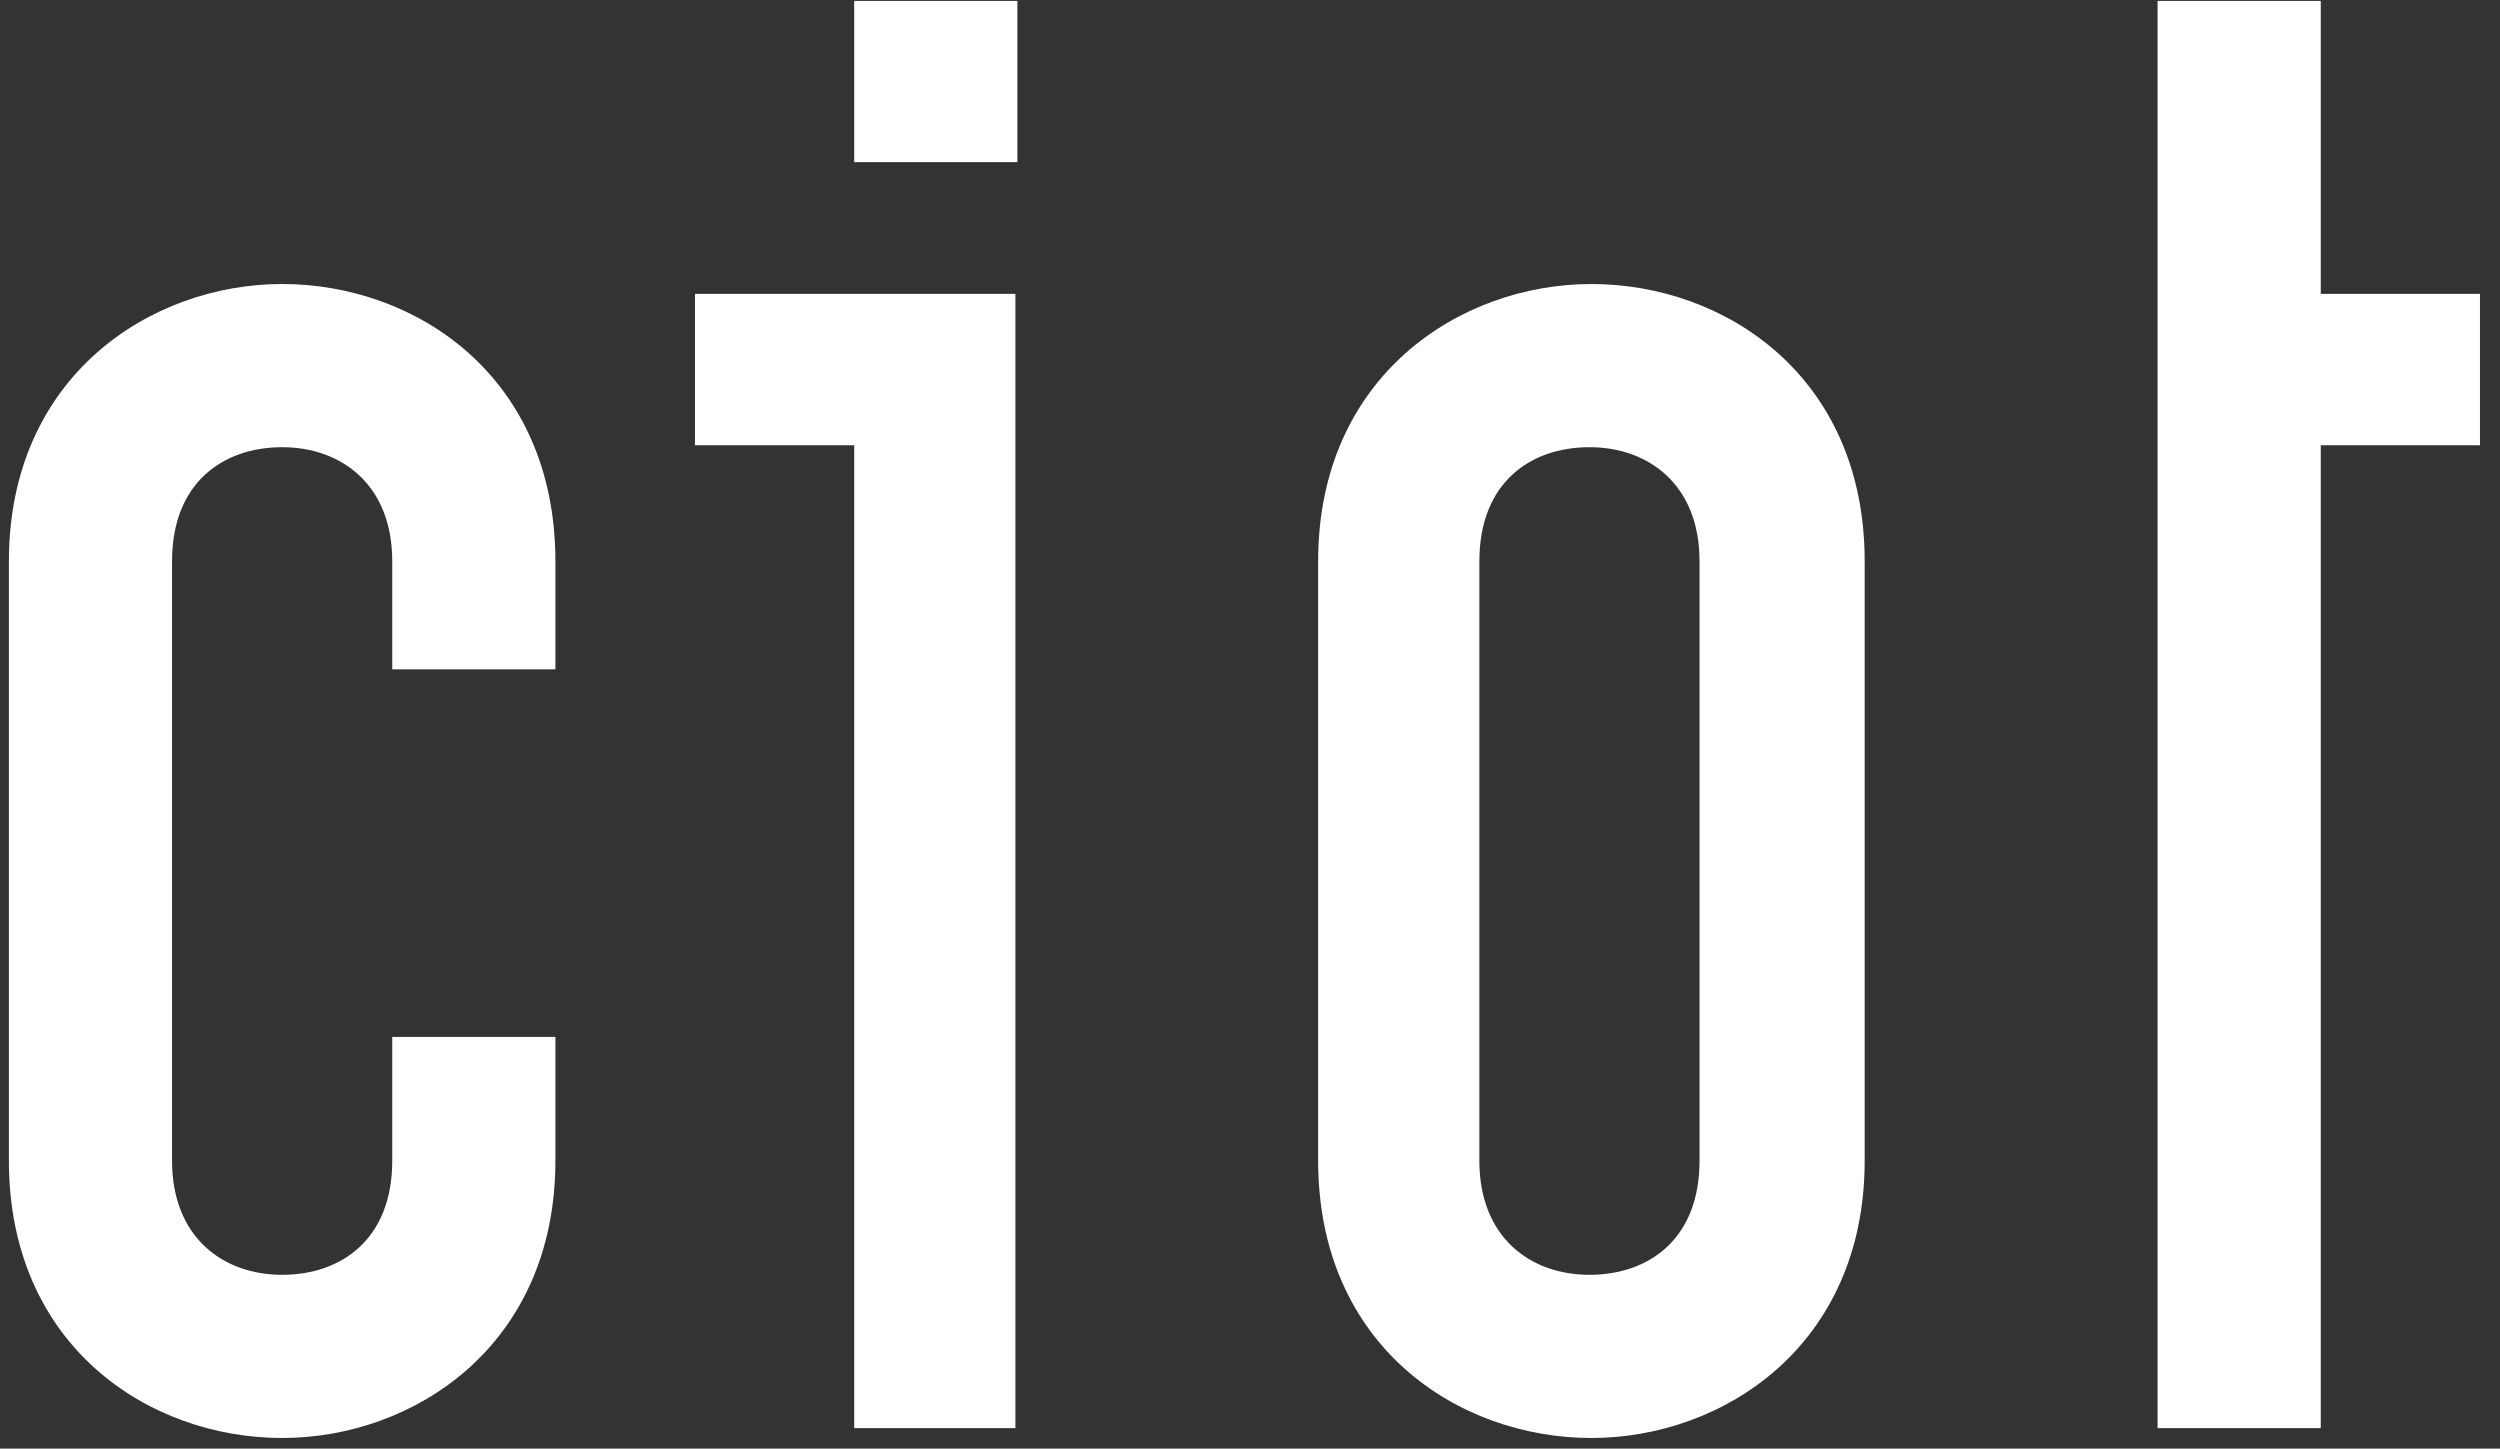 <svg width="107" height="62" viewBox="0 0 107 62" fill="none" xmlns="http://www.w3.org/2000/svg">
<rect x="0" y="0" width="107" height="62" fill="#333333" stroke="none"/>
<path id="Vector" d="M36.56 19.056H29.745V12.577H43.46V61.125H36.56V19.056ZM56.417 49.682C56.417 57.591 62.391 61.546 68.112 61.546C73.75 61.546 79.808 57.591 79.808 49.682V24.02C79.808 16.111 73.834 12.156 68.112 12.156C62.475 12.156 56.417 16.111 56.417 24.02V49.682ZM63.317 24.02C63.317 20.654 65.504 19.14 68.028 19.14C70.552 19.14 72.74 20.738 72.74 24.02V49.682C72.74 53.048 70.552 54.562 68.028 54.562C65.504 54.562 63.317 52.964 63.317 49.682V24.02ZM99.328 12.577V0.04H92.344V61.125H99.328V19.056H106.143V12.577H99.328ZM36.56 0.04H43.544V6.94H36.56V0.04ZM16.788 49.682C16.788 53.048 14.6 54.562 12.076 54.562C9.552 54.562 7.364 52.964 7.364 49.682V24.02C7.364 20.654 9.552 19.14 12.076 19.14C14.6 19.14 16.788 20.738 16.788 24.02V28.648H23.771V24.02C23.771 16.111 17.798 12.156 12.076 12.156C6.439 12.156 0.381 16.111 0.381 24.02V49.682C0.381 57.591 6.355 61.546 12.076 61.546C17.713 61.546 23.771 57.591 23.771 49.682V44.382H16.788V49.682" fill="white"/>
</svg>
